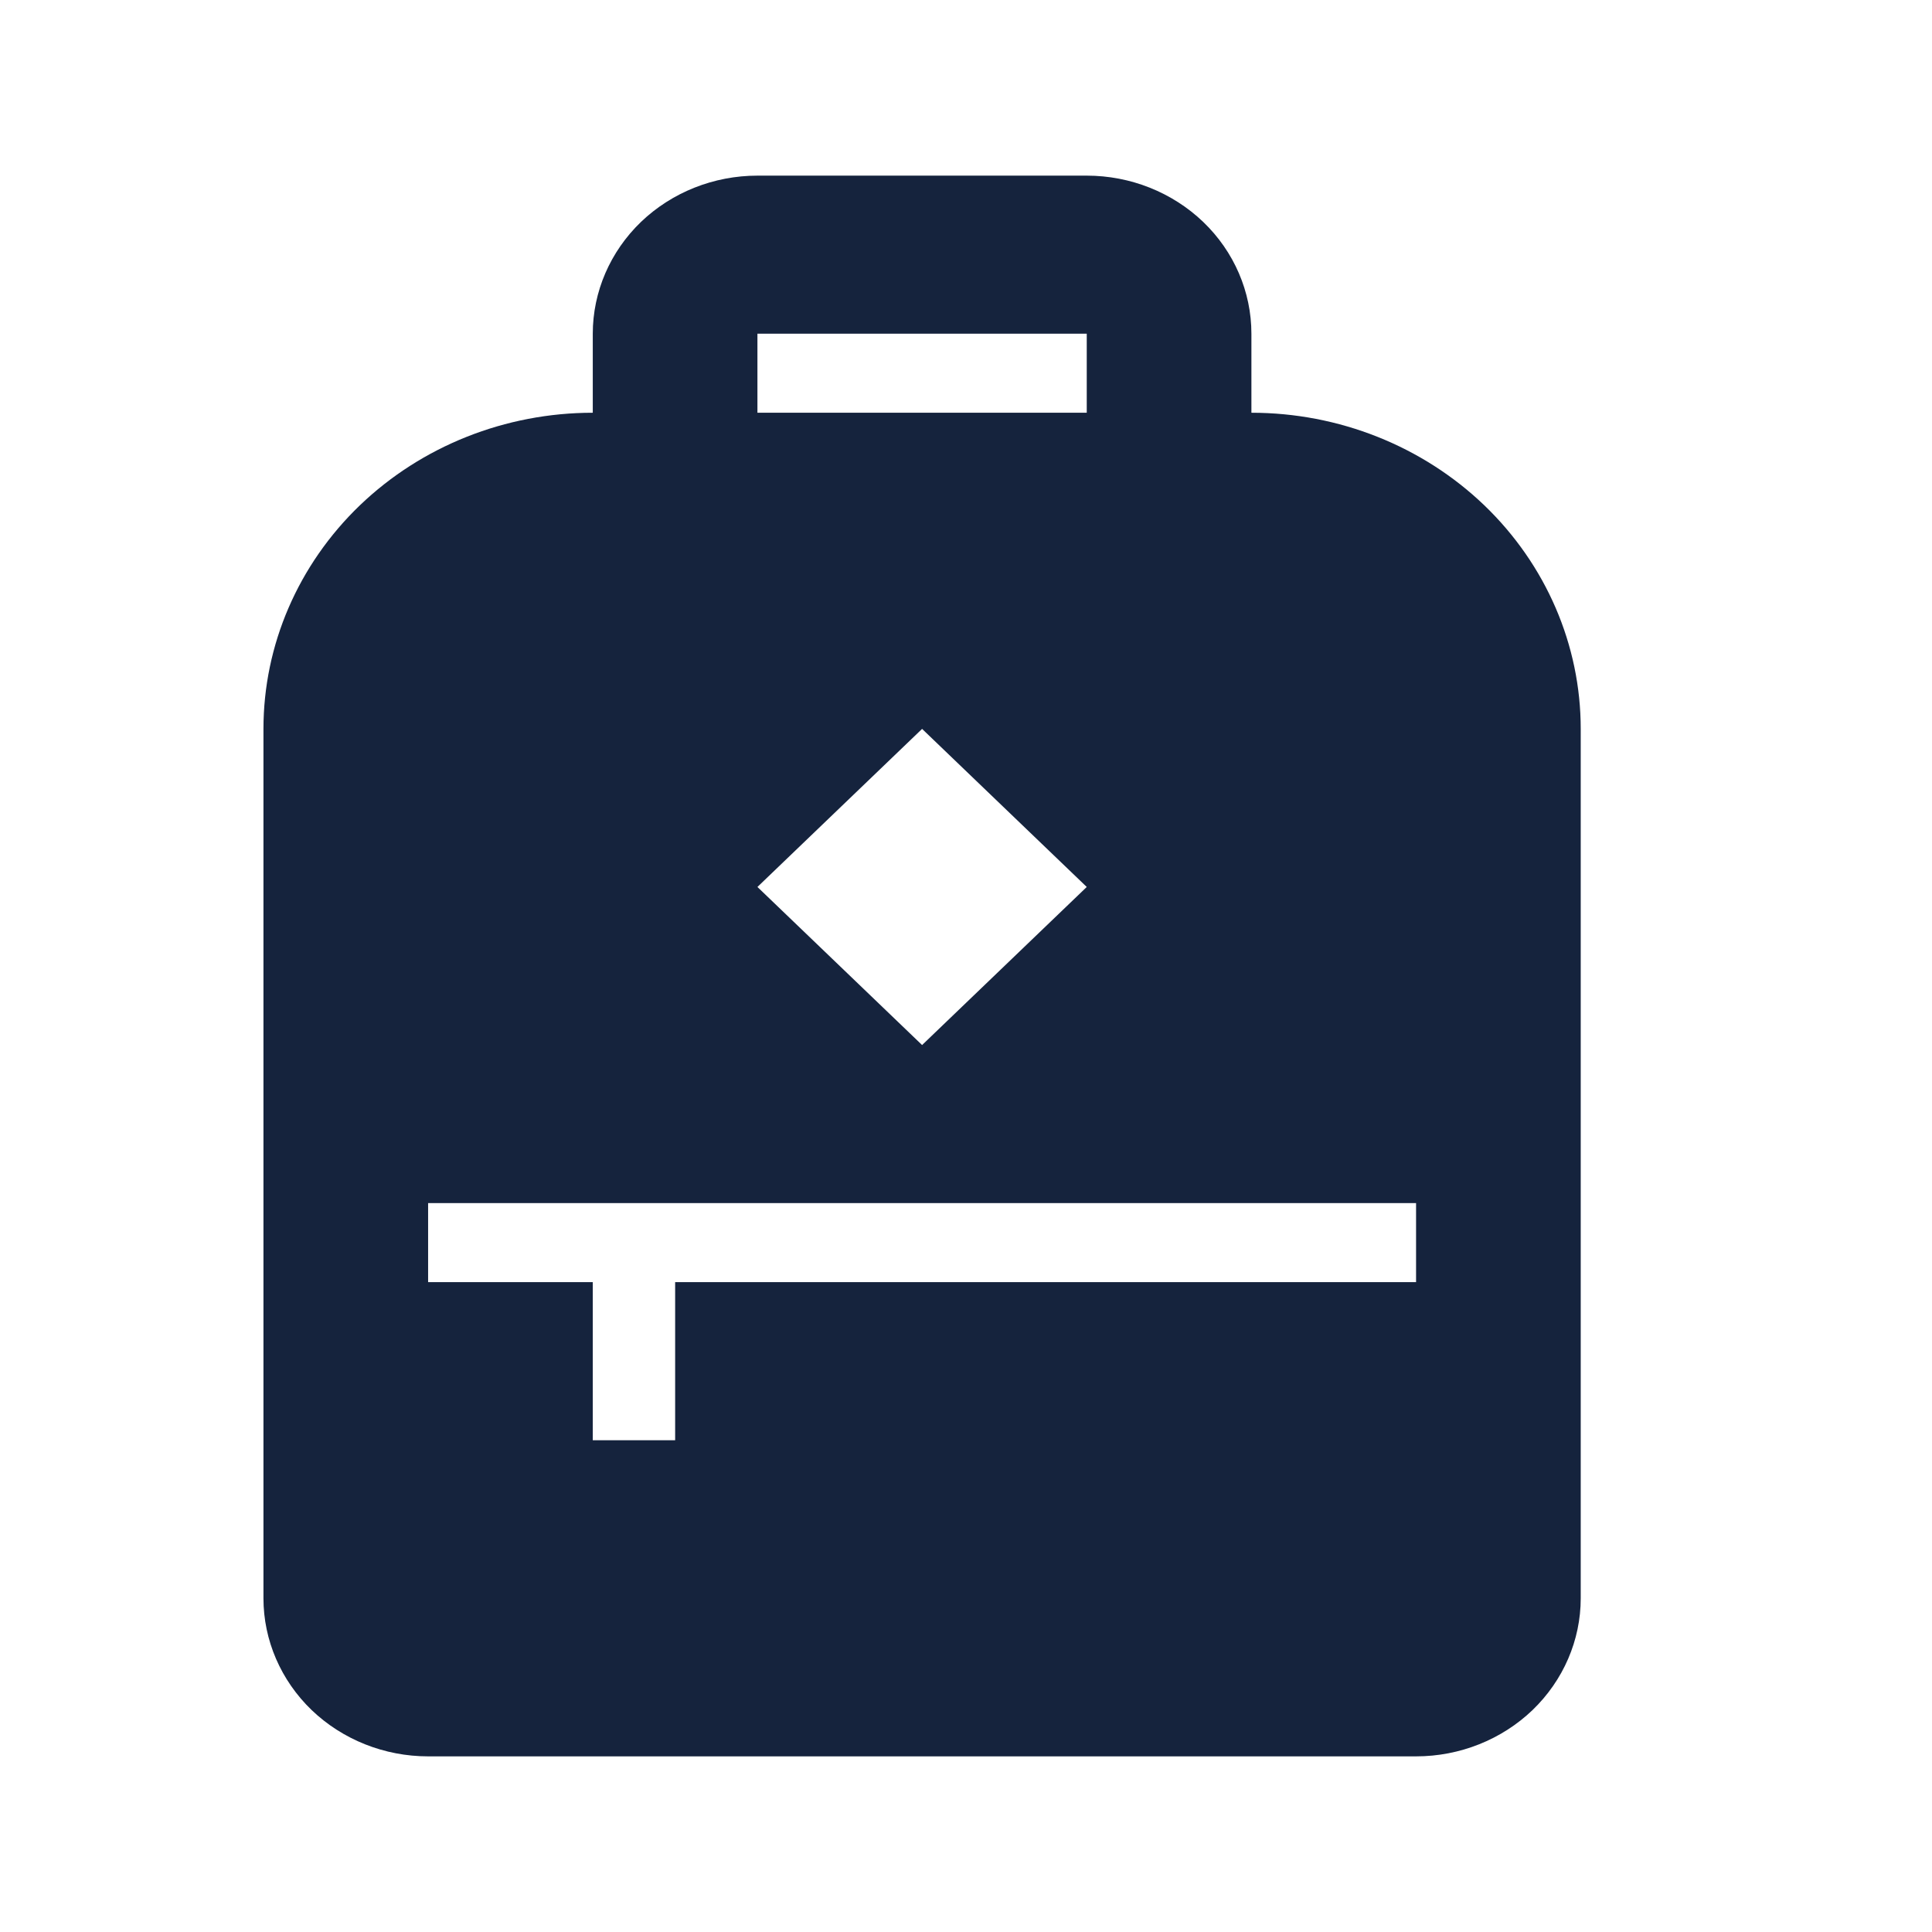 <svg width="22" height="22" viewBox="0 0 22 22" fill="none" xmlns="http://www.w3.org/2000/svg">
<path d="M14.25 4.7V3.8C14.25 3.323 14.053 2.865 13.701 2.527C13.349 2.19 12.872 2 12.375 2H8.625C8.128 2 7.651 2.19 7.299 2.527C6.948 2.865 6.75 3.323 6.75 3.8V4.7C5.755 4.7 4.802 5.079 4.098 5.754C3.395 6.43 3 7.345 3 8.3V18.2C3 18.677 3.198 19.135 3.549 19.473C3.901 19.81 4.378 20 4.875 20H16.125C16.622 20 17.099 19.81 17.451 19.473C17.802 19.135 18 18.677 18 18.2V8.3C18 7.345 17.605 6.43 16.902 5.754C16.198 5.079 15.245 4.7 14.25 4.7ZM8.625 3.8H12.375V4.7H8.625V3.8ZM10.5 8.3L12.375 10.1L10.5 11.9L8.625 10.1L10.5 8.3ZM16.125 14.6H7.688V16.4H6.75V14.6H4.875V13.7H16.125V14.6Z" fill="#15233D"/>
</svg>

